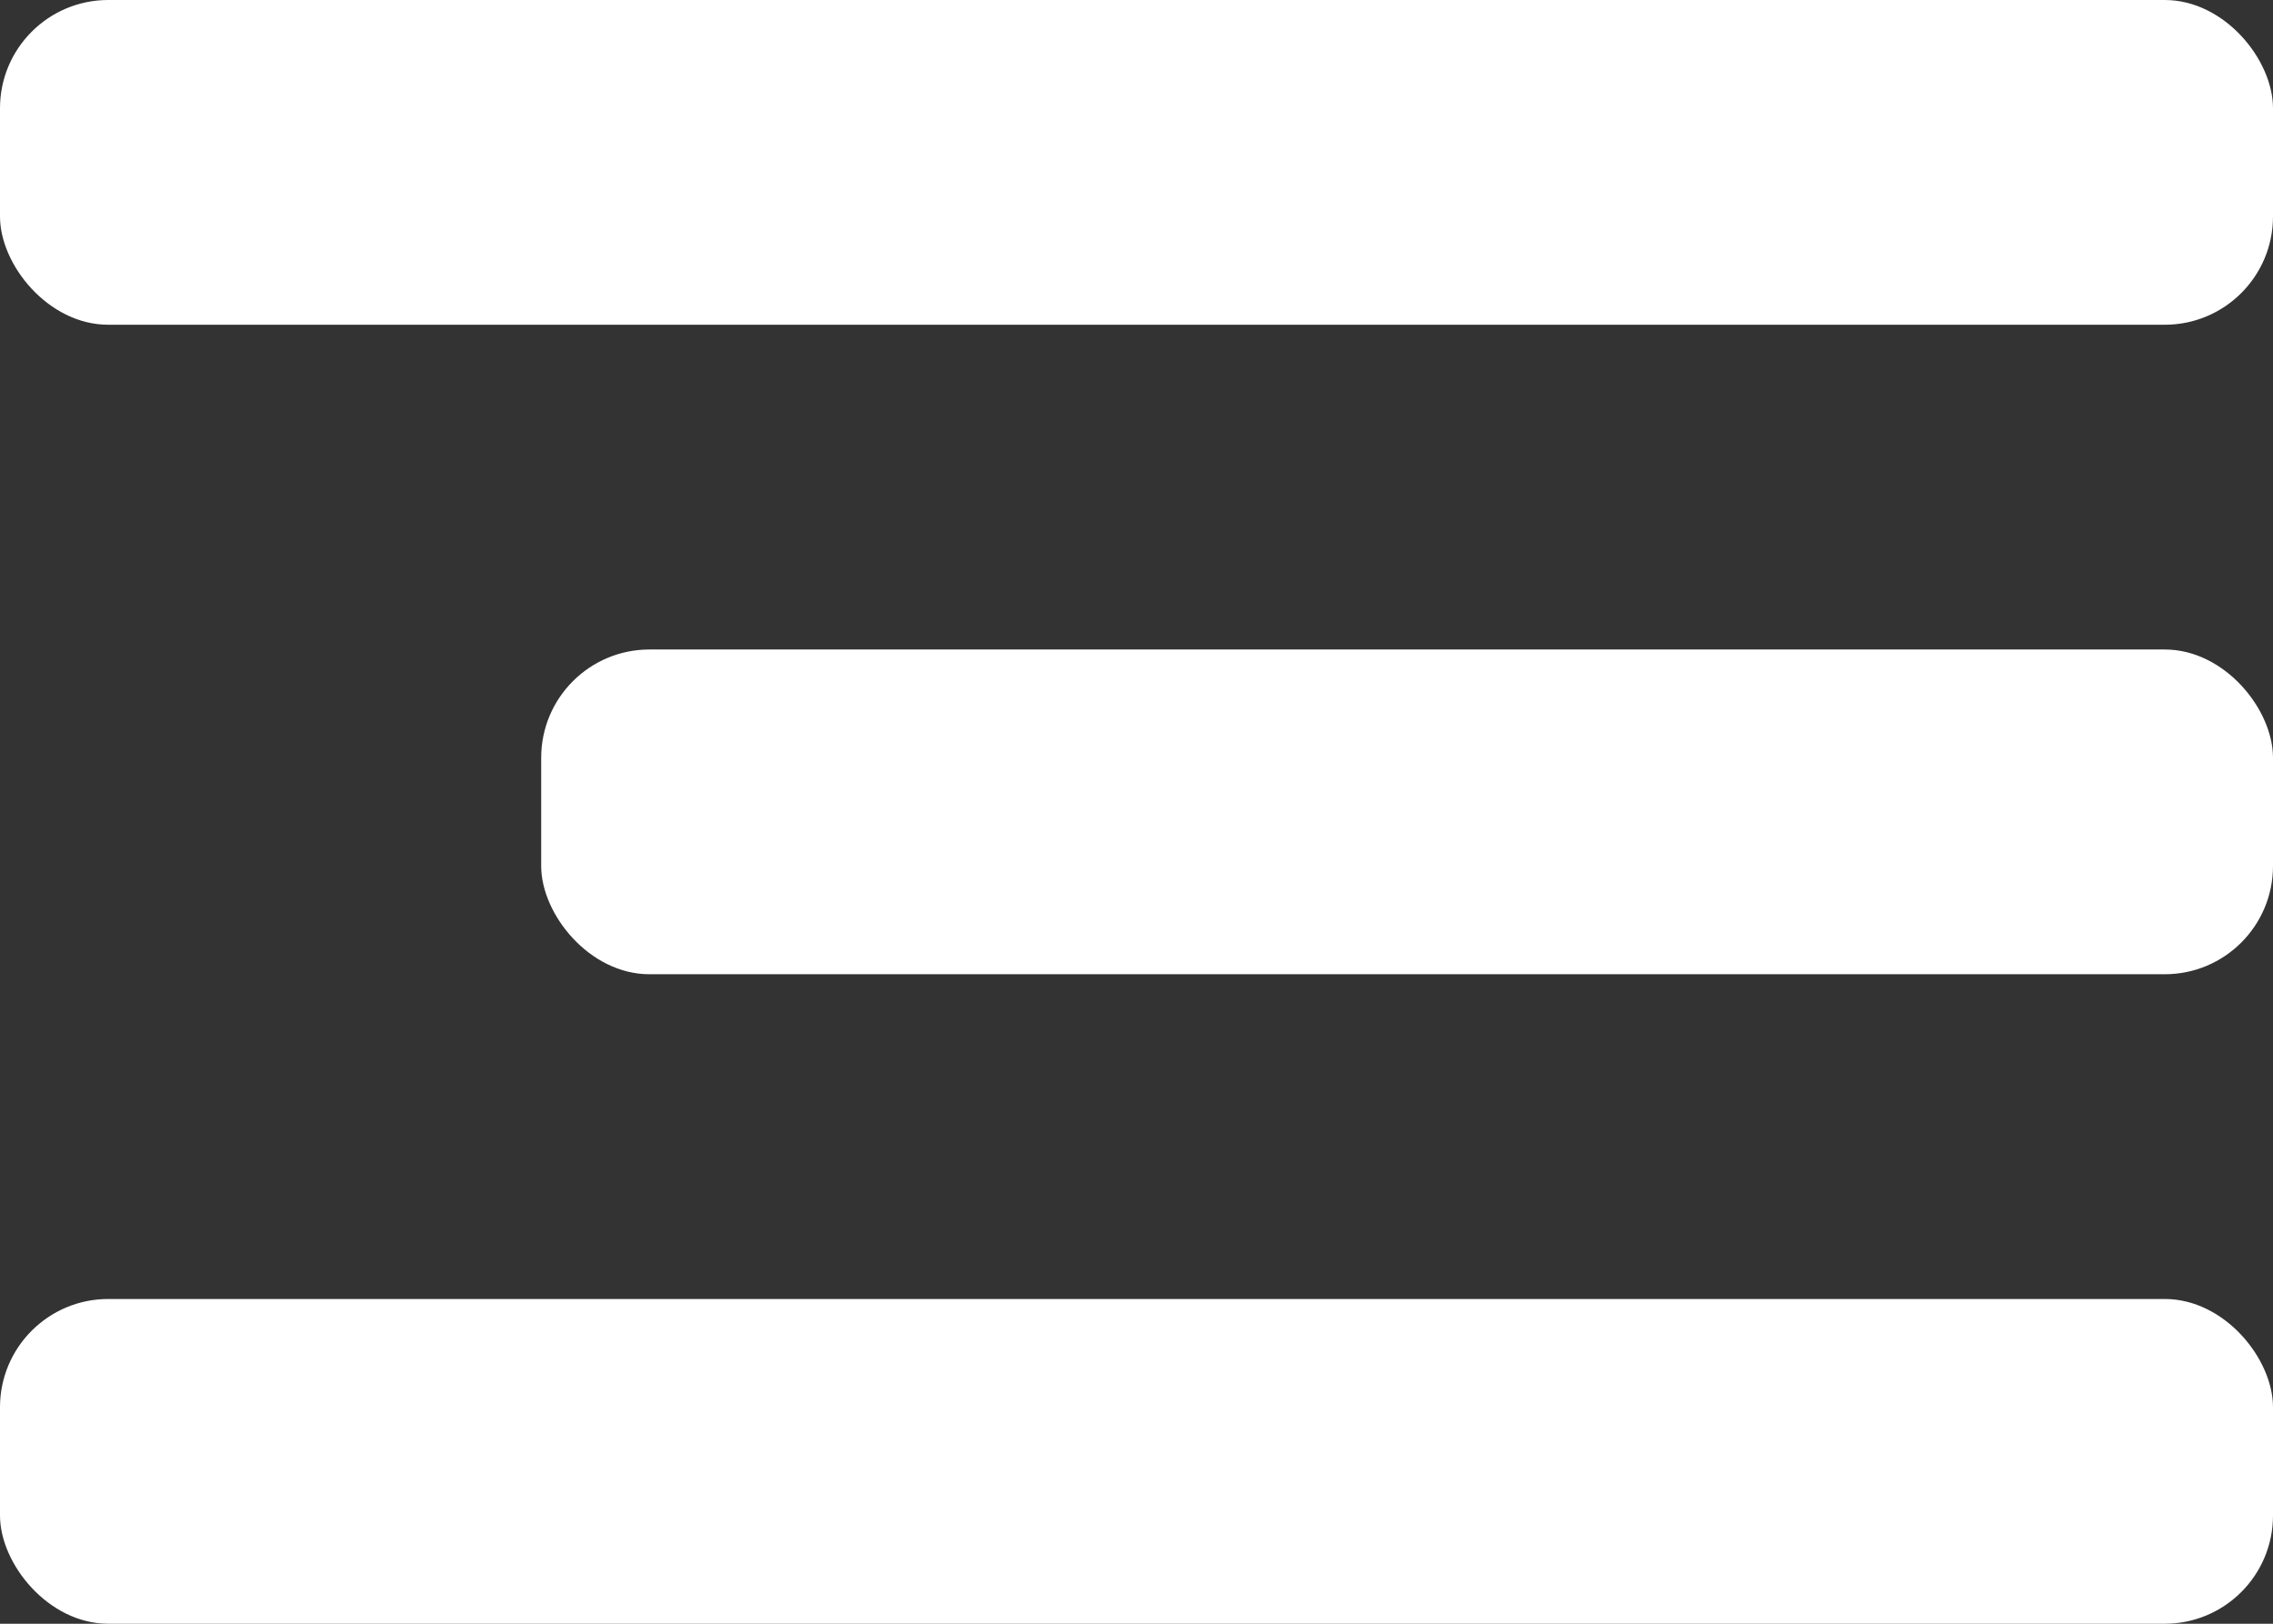 <?xml version="1.0" encoding="UTF-8"?> <svg xmlns="http://www.w3.org/2000/svg" width="21" height="15" viewBox="0 0 21 15" fill="none"><rect x="0" y="0" width="21" height="15" fill="#333333" stroke="none"/><rect width="21" height="3" rx="1" fill="white"></rect><rect x="5" y="6" width="16" height="3" rx="1" fill="white"></rect><rect y="12" width="21" height="3" rx="1" fill="white"></rect></svg> 